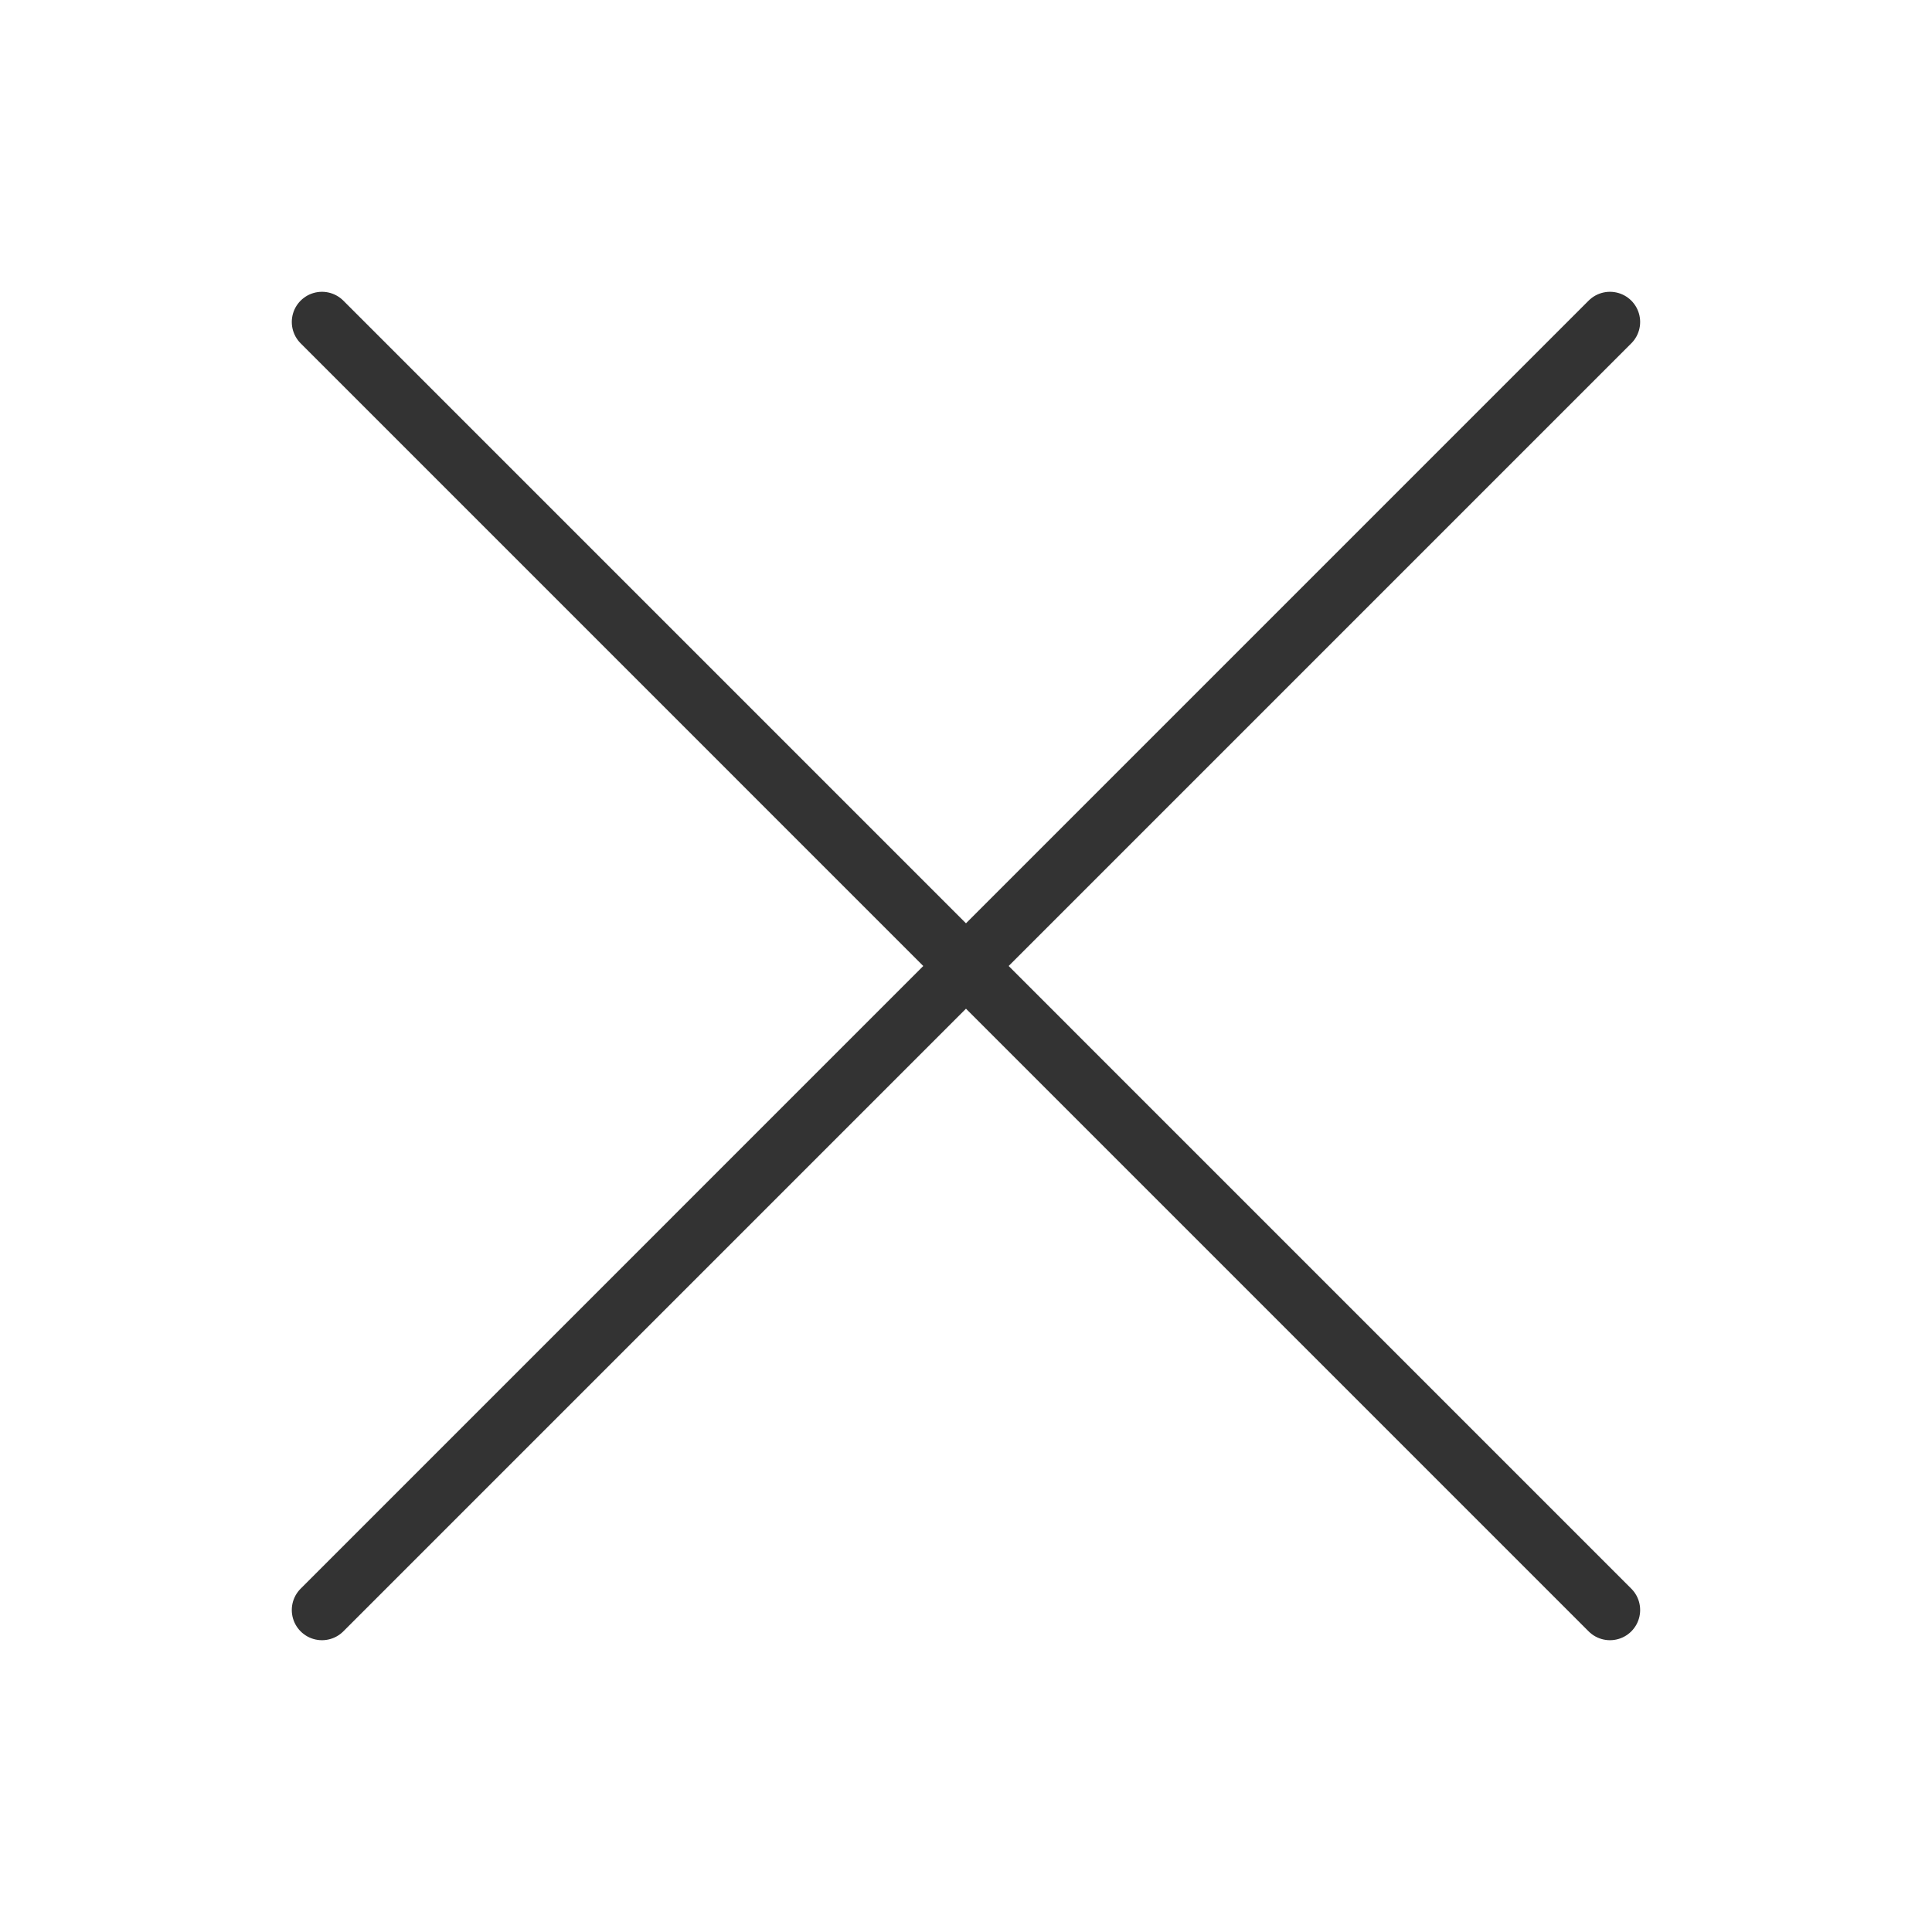 <svg width="32" height="32" viewBox="0 0 32 32" fill="none" xmlns="http://www.w3.org/2000/svg">
<path d="M26.666 5.333L5.333 26.667" stroke="#333333" stroke-linecap="round"/>
<path d="M5.333 5.333L26.666 26.667" stroke="#333333" stroke-linecap="round"/>
</svg>
